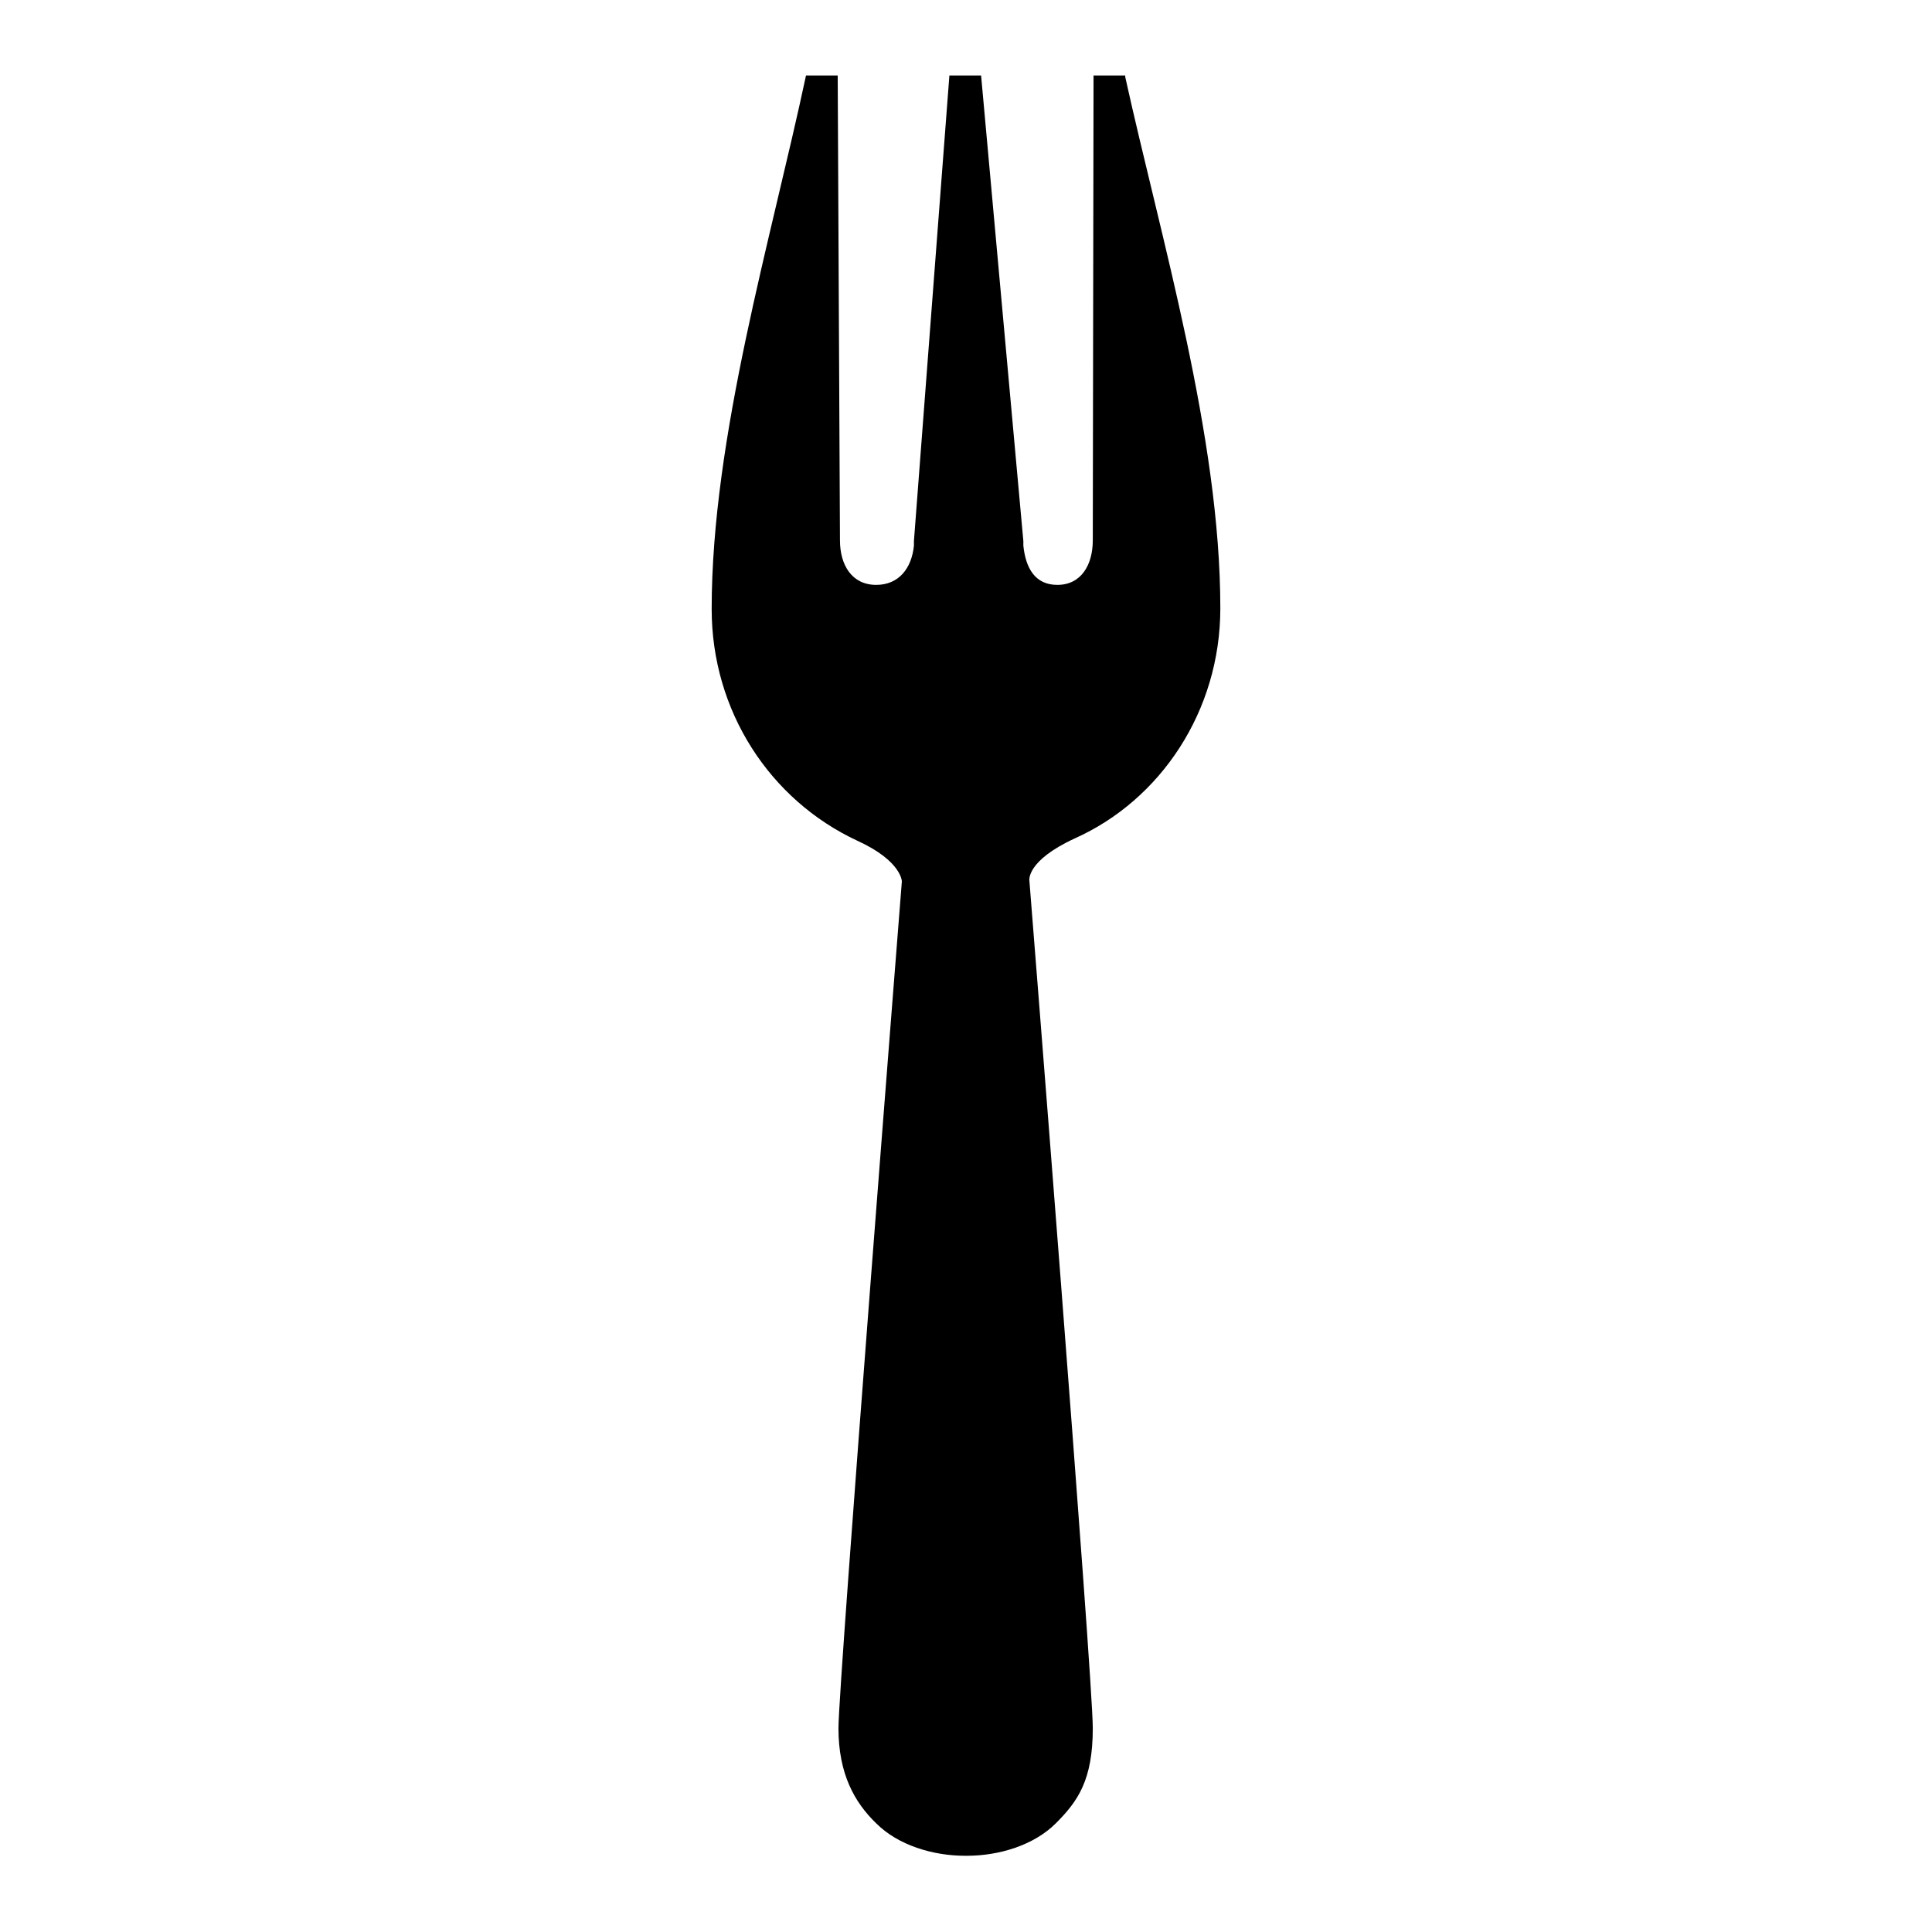 <?xml version="1.0" encoding="utf-8"?>
<!-- Svg Vector Icons : http://www.onlinewebfonts.com/icon -->
<!DOCTYPE svg PUBLIC "-//W3C//DTD SVG 1.1//EN" "http://www.w3.org/Graphics/SVG/1.1/DTD/svg11.dtd">
<svg version="1.1" xmlns="http://www.w3.org/2000/svg" xmlns:xlink="http://www.w3.org/1999/xlink" x="0px" y="0px" viewBox="0 0 256 256" enable-background="new 0 0 256 256" xml:space="preserve">
<g><g><path fill="#000000" d="M135.5,71.6C135.5,71.7,135.4,71.7,135.5,71.6L135.5,71.6L135.5,71.6z"/><path fill="#000000" d="M161.7,80.6c0-22.8-7.9-49.1-12.6-70.4V10h-4.2l-0.1,61.6c0,3.2-1.5,5.9-4.7,5.9c-3,0-4.2-2.3-4.5-5.2c0-0.2,0-0.4,0-0.6L130,10h-4.2l-4.7,61.7l0,0.6c-0.3,3-2,5.2-5,5.2c-3.2,0-4.8-2.6-4.8-5.9L111,10h-4.2c-4.6,21.6-12.5,47.9-12.5,70.7c0,13.5,7.7,25.3,19.3,30.7c5.9,2.7,5.9,5.4,5.9,5.4S111.1,223,111.1,229c0,6,2.1,9.8,5,12.6c2.9,2.9,7.5,4.3,11.8,4.3c0,0,0,0,0.1,0c0,0,0,0,0.1,0c4.3,0,8.9-1.4,11.8-4.3c2.9-2.9,4.9-5.7,4.9-12.6c0-6.9-8.4-112.3-8.4-112.3s-0.5-2.6,6-5.6C153.8,106,161.7,94.2,161.7,80.6z"/></g></g>
</svg>